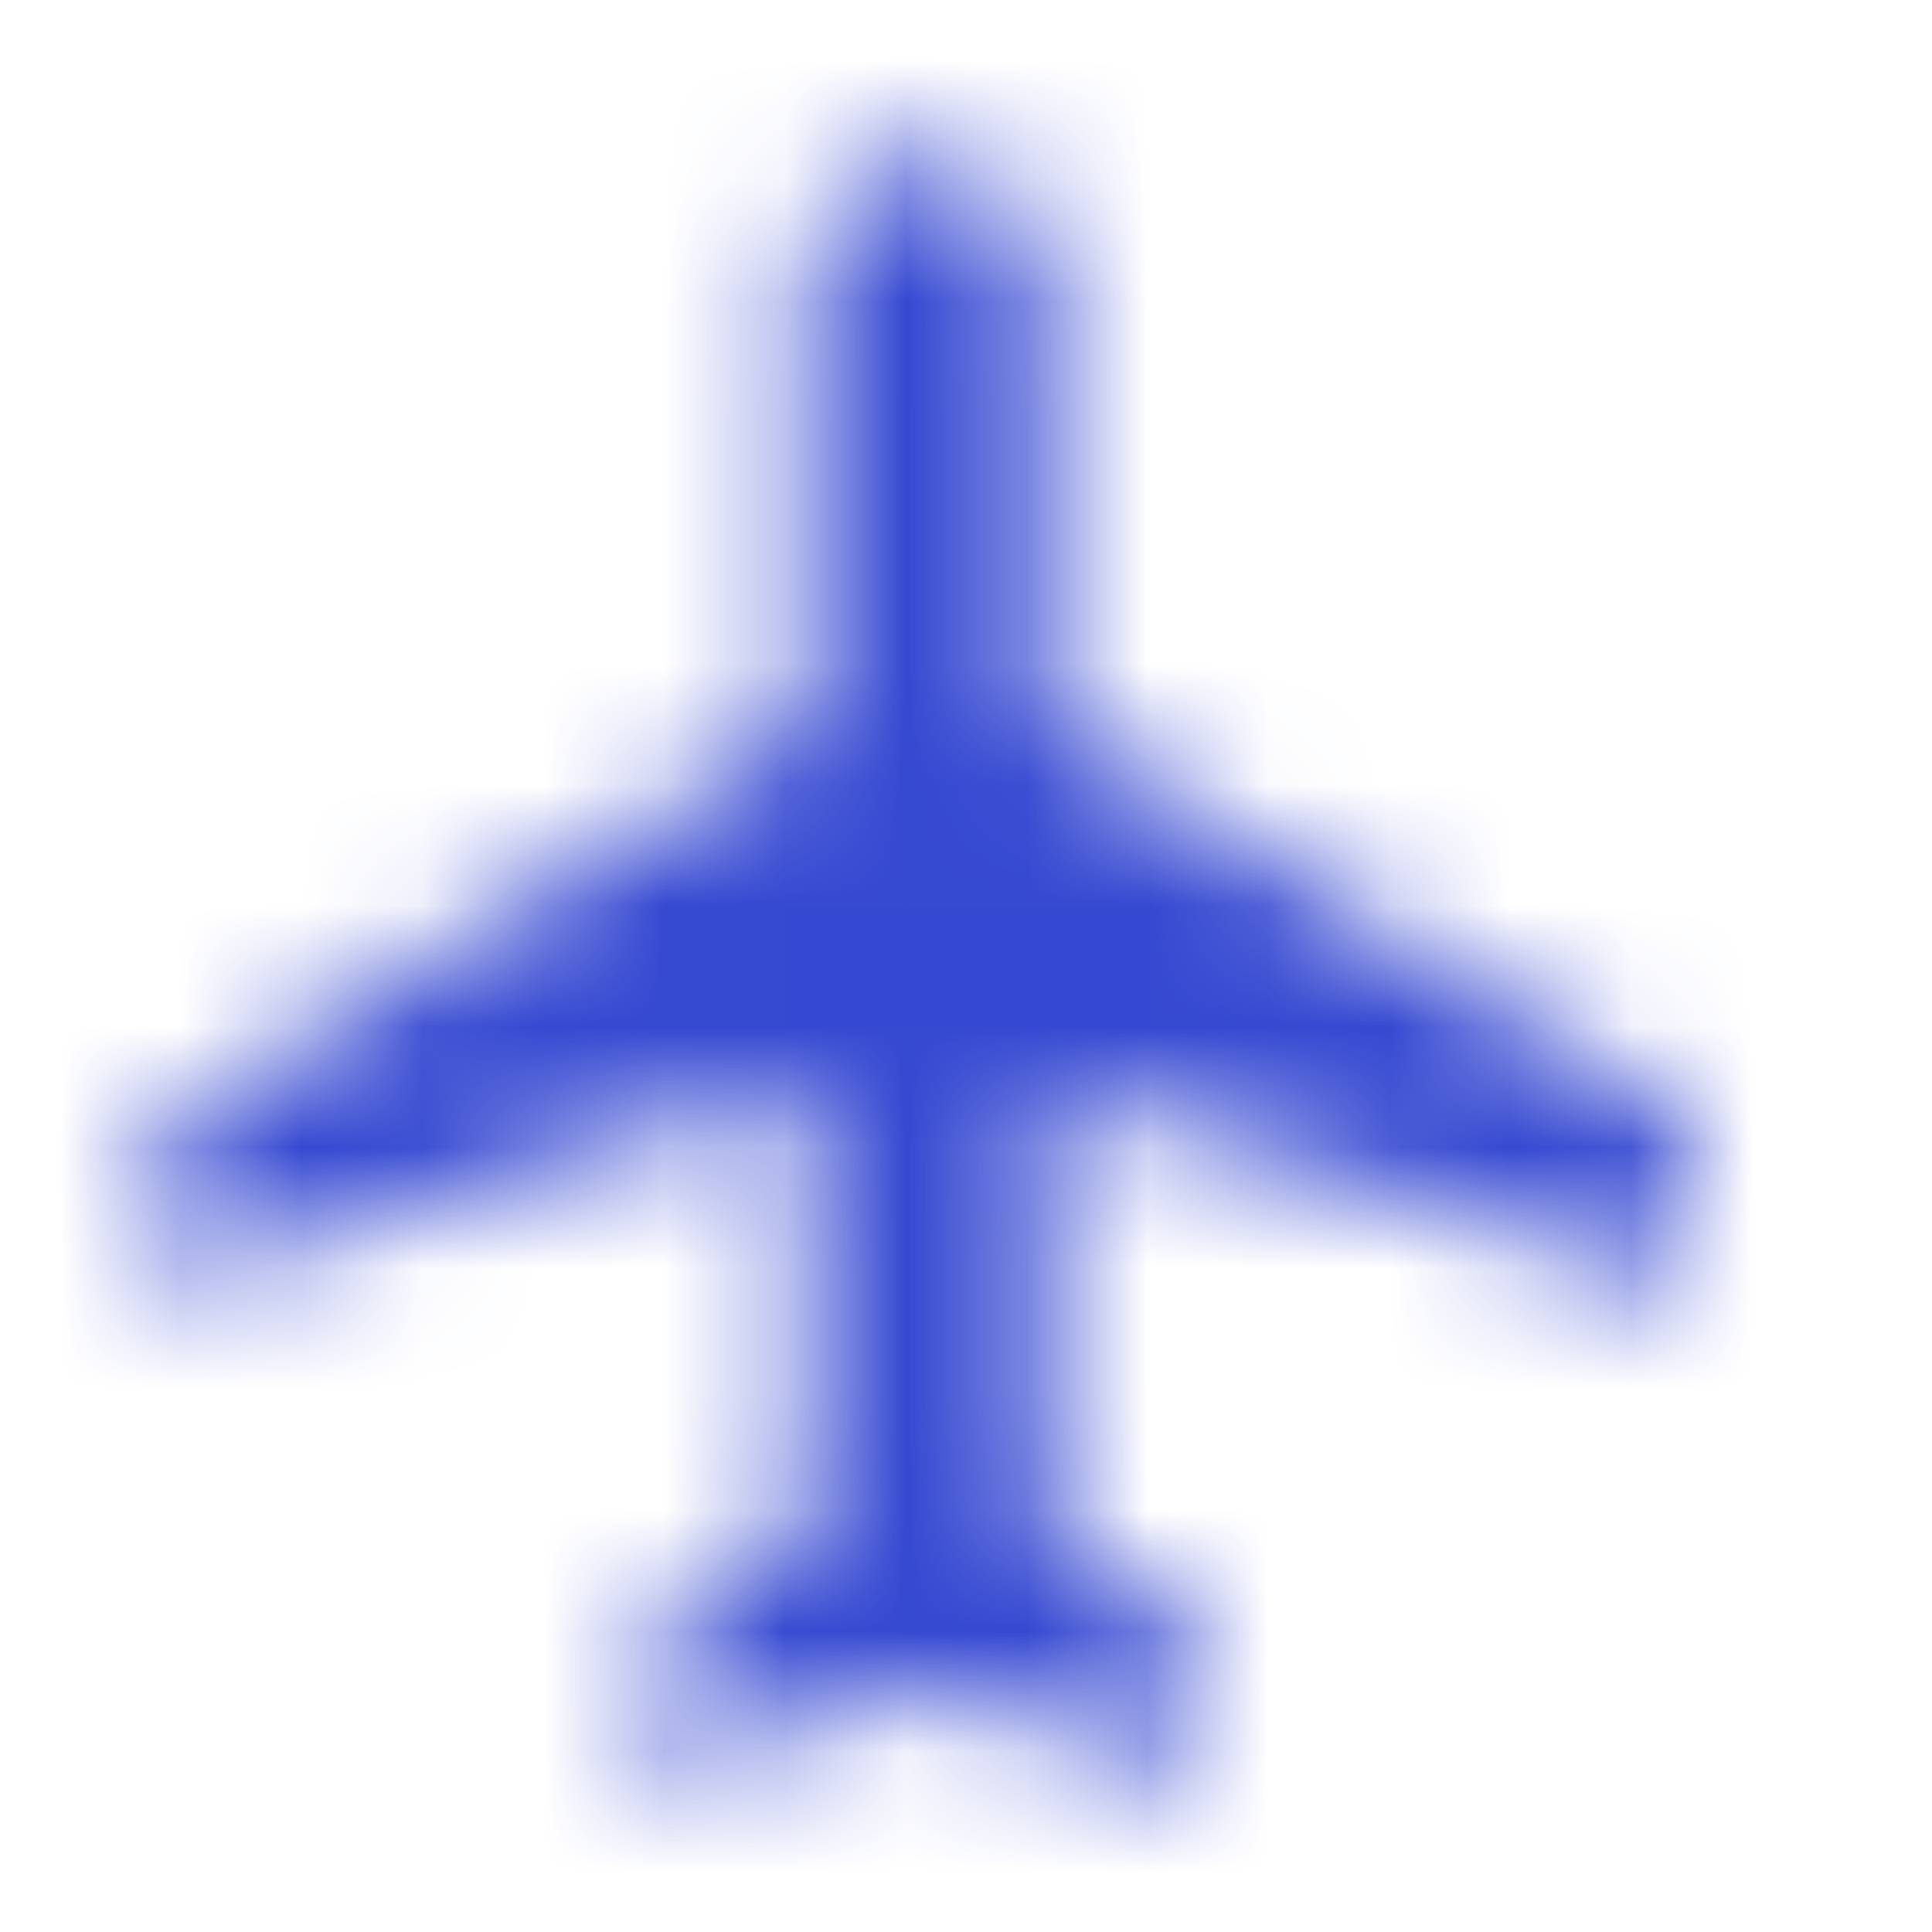 <svg width="16" height="16" viewBox="0 0 16 16" fill="none" xmlns="http://www.w3.org/2000/svg">
<mask id="mask0_2565_53503" style="mask-type:luminance" maskUnits="userSpaceOnUse" x="1" y="1" width="13" height="14">
<path d="M14 10.665V9.332L8.667 5.999V2.332C8.667 1.779 8.22 1.332 7.667 1.332C7.113 1.332 6.667 1.779 6.667 2.332V5.999L1.333 9.332V10.665L6.667 8.999V12.665L5.333 13.665V14.665L7.667 13.999L10 14.665V13.665L8.667 12.665V8.999L14 10.665Z" fill="white"/>
</mask>
<g mask="url(#mask0_2565_53503)">
<rect width="16" height="16" fill="#3548D1"/>
</g>
</svg>
